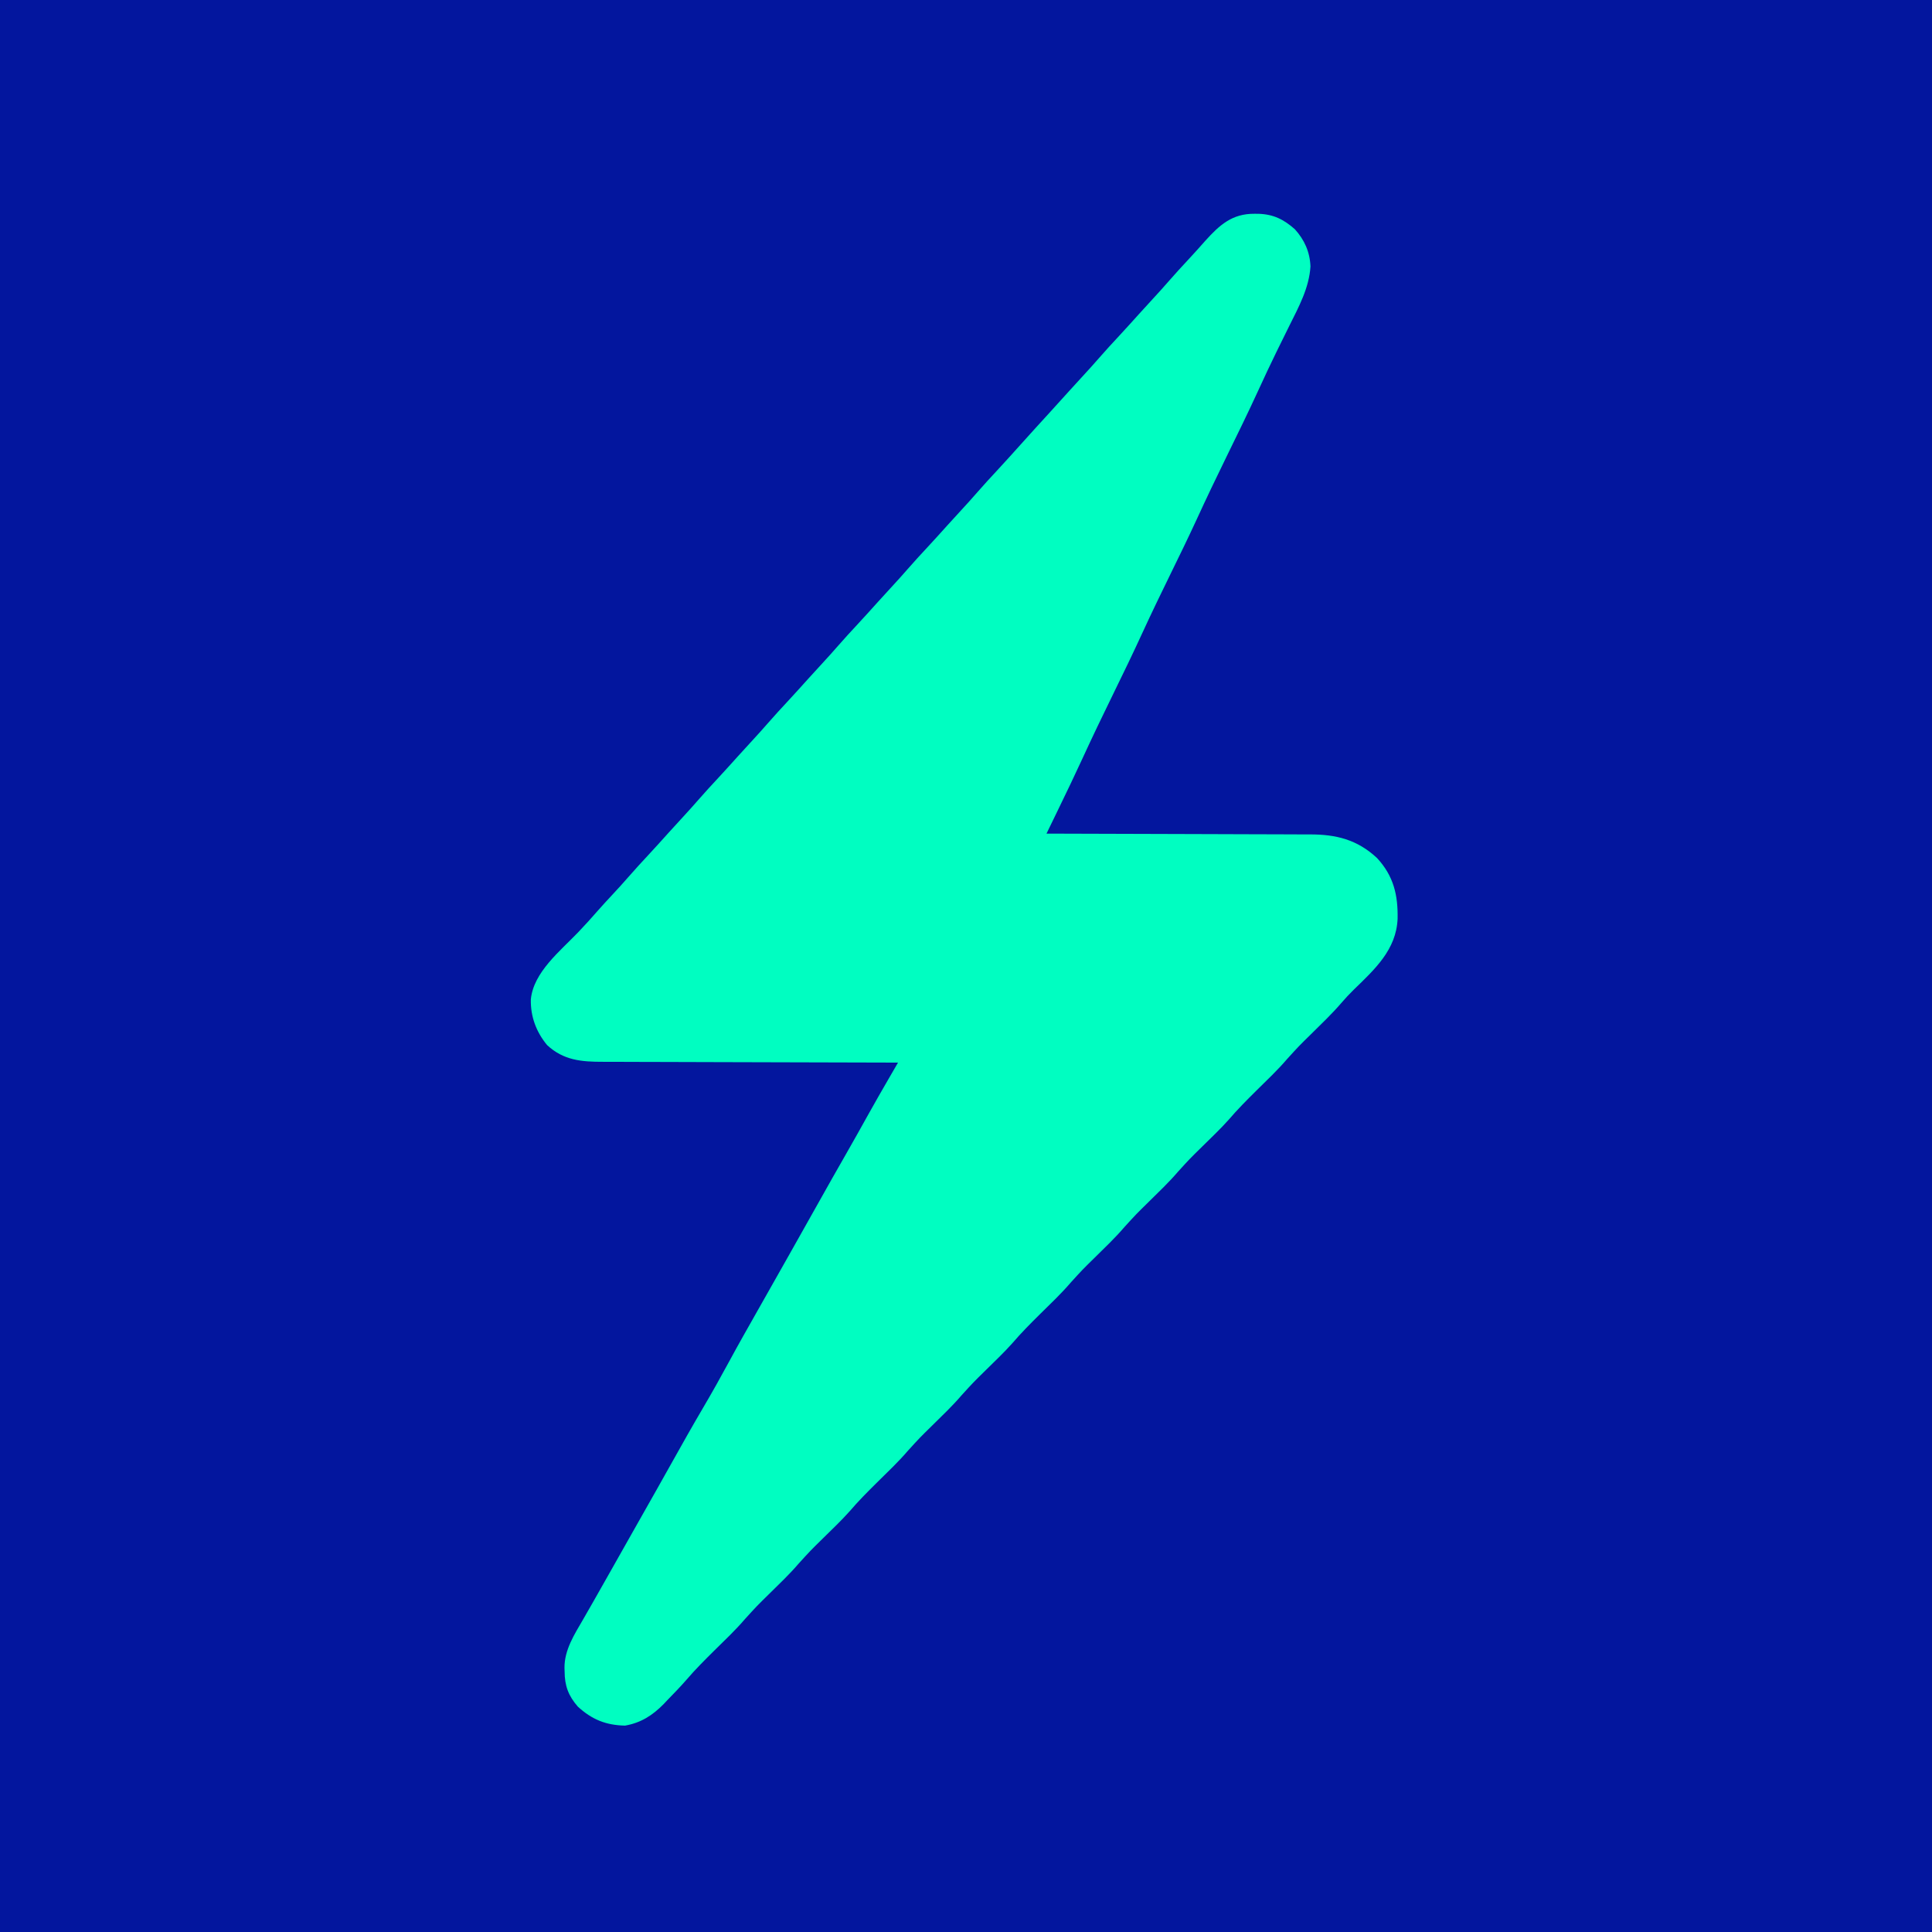<?xml version="1.0" encoding="UTF-8"?>
<svg version="1.1" xmlns="http://www.w3.org/2000/svg" width="1080" height="1080">
<path d="M0 0 C356.4 0 712.8 0 1080 0 C1080 356.4 1080 712.8 1080 1080 C723.6 1080 367.2 1080 0 1080 C0 723.6 0 367.2 0 0 Z " fill="#03169E" transform="translate(0,0)"/>
<path d="M0 0 C0.746 0.006 1.492 0.011 2.261 0.017 C10.547 0.284 16.325 3.161 22.5 8.625 C27.895 14.544 30.935 21.422 31.25 29.438 C30.502 41.451 24.711 52.026 19.439 62.613 C17.389 66.729 15.366 70.857 13.34 74.984 C12.935 75.807 12.531 76.629 12.114 77.477 C8.74 84.354 5.501 91.285 2.312 98.25 C-3.463 110.834 -9.538 123.262 -15.633 135.693 C-21.352 147.364 -26.952 159.072 -32.371 170.887 C-37.032 181 -41.915 191 -46.812 201 C-52.258 212.118 -57.648 223.248 -62.812 234.5 C-67.977 245.752 -73.367 256.882 -78.812 268 C-84.783 280.192 -90.665 292.41 -96.323 304.75 C-100.506 313.836 -104.834 322.847 -109.203 331.844 C-109.897 333.276 -110.592 334.708 -111.286 336.14 C-112.96 339.594 -114.636 343.047 -116.312 346.5 C-115.494 346.501 -114.675 346.503 -113.832 346.504 C-93.874 346.542 -73.916 346.601 -53.959 346.684 C-44.307 346.724 -34.656 346.756 -25.004 346.771 C-16.588 346.784 -8.172 346.811 0.244 346.855 C4.697 346.877 9.149 346.893 13.602 346.892 C17.802 346.891 22 346.909 26.2 346.941 C27.733 346.95 29.266 346.951 30.8 346.946 C45.585 346.899 57.392 349.85 68.43 360.121 C77.758 370.198 80.206 380.838 79.957 394.137 C79.199 411.383 67.2 422.336 55.59 433.605 C53.071 436.071 50.699 438.589 48.41 441.27 C43.181 447.35 37.363 452.88 31.658 458.509 C24.738 465.3 24.738 465.3 18.219 472.469 C12.897 478.698 6.911 484.33 1.085 490.082 C-4.279 495.383 -9.558 500.681 -14.457 506.422 C-19.159 511.688 -24.318 516.553 -29.342 521.509 C-36.276 528.316 -36.276 528.316 -42.812 535.5 C-47.951 541.514 -53.715 546.958 -59.342 552.509 C-66.276 559.316 -66.276 559.316 -72.812 566.5 C-77.951 572.514 -83.715 577.958 -89.342 583.509 C-96.262 590.3 -96.262 590.3 -102.781 597.469 C-108.103 603.698 -114.089 609.33 -119.915 615.082 C-125.279 620.383 -130.558 625.681 -135.457 631.422 C-140.159 636.688 -145.318 641.553 -150.342 646.509 C-157.276 653.316 -157.276 653.316 -163.812 660.5 C-168.951 666.514 -174.715 671.958 -180.342 677.509 C-187.262 684.3 -187.262 684.3 -193.781 691.469 C-199.103 697.698 -205.089 703.33 -210.915 709.082 C-216.279 714.383 -221.558 719.681 -226.457 725.422 C-231.159 730.688 -236.318 735.553 -241.342 740.509 C-248.276 747.316 -248.276 747.316 -254.812 754.5 C-259.951 760.514 -265.715 765.958 -271.342 771.509 C-278.262 778.3 -278.262 778.3 -284.781 785.469 C-290.103 791.698 -296.089 797.33 -301.915 803.082 C-307.328 808.432 -312.681 813.775 -317.631 819.565 C-320.969 823.406 -324.51 827.046 -328.062 830.688 C-328.797 831.468 -329.532 832.249 -330.289 833.053 C-336.526 839.414 -343.039 843.579 -351.914 845.129 C-362.597 844.894 -370.404 841.753 -378.312 834.5 C-383.571 828.467 -385.672 822.855 -385.688 814.812 C-385.724 813.827 -385.724 813.827 -385.762 812.822 C-385.82 802.795 -380.26 794.231 -375.375 785.812 C-374.209 783.777 -373.044 781.742 -371.879 779.707 C-371.286 778.677 -370.693 777.646 -370.083 776.584 C-367.301 771.737 -364.558 766.868 -361.812 762 C-360.729 760.083 -359.646 758.167 -358.562 756.25 C-357.758 754.827 -357.758 754.827 -356.938 753.375 C-352.062 744.75 -352.062 744.75 -350.438 741.875 C-349.354 739.957 -348.269 738.039 -347.185 736.121 C-344.491 731.353 -341.795 726.586 -339.098 721.82 C-338.023 719.922 -336.949 718.023 -335.875 716.125 C-335.341 715.181 -334.806 714.236 -334.256 713.263 C-331.448 708.297 -328.653 703.324 -325.875 698.34 C-320.076 687.938 -314.222 677.58 -308.188 667.312 C-303.224 658.863 -298.439 650.336 -293.779 641.716 C-288.63 632.202 -283.297 622.796 -277.954 613.391 C-275.233 608.598 -272.523 603.799 -269.812 599 C-266.576 593.272 -263.339 587.545 -260.098 581.82 C-254.457 571.852 -248.838 561.873 -243.25 551.875 C-238.499 543.375 -233.7 534.904 -228.854 526.457 C-224.392 518.668 -220.008 510.836 -215.646 502.99 C-212.02 496.486 -208.316 490.03 -204.58 483.588 C-203.818 482.274 -203.818 482.274 -203.041 480.932 C-201.799 478.788 -200.556 476.644 -199.312 474.5 C-200.69 474.498 -200.69 474.498 -202.096 474.496 C-224.464 474.458 -246.833 474.399 -269.202 474.316 C-280.019 474.276 -290.836 474.244 -301.654 474.229 C-311.085 474.216 -320.515 474.189 -329.946 474.145 C-334.937 474.123 -339.928 474.107 -344.92 474.108 C-349.623 474.109 -354.326 474.091 -359.029 474.059 C-360.75 474.05 -362.472 474.049 -364.193 474.054 C-376.157 474.088 -386.341 473.253 -395.488 464.699 C-401.599 457.332 -404.774 448.679 -404.566 439.195 C-403.129 423.932 -387.995 412.009 -378.009 401.537 C-374.23 397.573 -370.564 393.54 -366.976 389.402 C-364.479 386.547 -361.898 383.774 -359.312 381 C-356.1 377.538 -352.901 374.073 -349.812 370.5 C-346.254 366.386 -342.554 362.409 -338.858 358.42 C-335.066 354.326 -331.322 350.192 -327.598 346.035 C-324.98 343.131 -322.335 340.252 -319.688 337.375 C-316.71 334.138 -313.753 330.889 -310.875 327.562 C-307.293 323.431 -303.574 319.431 -299.858 315.42 C-296.066 311.326 -292.322 307.192 -288.598 303.035 C-285.98 300.131 -283.335 297.252 -280.688 294.375 C-277.71 291.138 -274.753 287.889 -271.875 284.562 C-268.293 280.431 -264.574 276.431 -260.858 272.42 C-257.066 268.326 -253.322 264.192 -249.598 260.035 C-246.98 257.131 -244.335 254.252 -241.688 251.375 C-238.71 248.138 -235.753 244.889 -232.875 241.562 C-229.293 237.431 -225.574 233.431 -221.858 229.42 C-218.066 225.326 -214.322 221.192 -210.598 217.035 C-207.98 214.131 -205.335 211.252 -202.688 208.375 C-199.71 205.138 -196.753 201.889 -193.875 198.562 C-190.293 194.431 -186.574 190.431 -182.858 186.42 C-179.066 182.326 -175.322 178.192 -171.598 174.035 C-168.98 171.131 -166.335 168.252 -163.688 165.375 C-160.71 162.138 -157.753 158.889 -154.875 155.562 C-151.294 151.432 -147.577 147.434 -143.862 143.425 C-139.297 138.494 -134.795 133.507 -130.312 128.5 C-125.042 122.622 -119.74 116.775 -114.399 110.961 C-110.783 107.022 -107.204 103.051 -103.633 99.07 C-101.002 96.156 -98.346 93.265 -95.688 90.375 C-92.71 87.138 -89.753 83.889 -86.875 80.562 C-83.293 76.431 -79.574 72.431 -75.858 68.42 C-72.066 64.326 -68.322 60.192 -64.598 56.035 C-61.98 53.131 -59.335 50.252 -56.688 47.375 C-53.71 44.138 -50.753 40.889 -47.875 37.562 C-44.296 33.434 -40.582 29.434 -36.865 25.431 C-33.715 22.037 -30.624 18.6 -27.562 15.125 C-19.508 6.184 -12.465 -0.111 0 0 Z " fill="#00FEC1" transform="translate(701.312,119.5)"/>
</svg>
